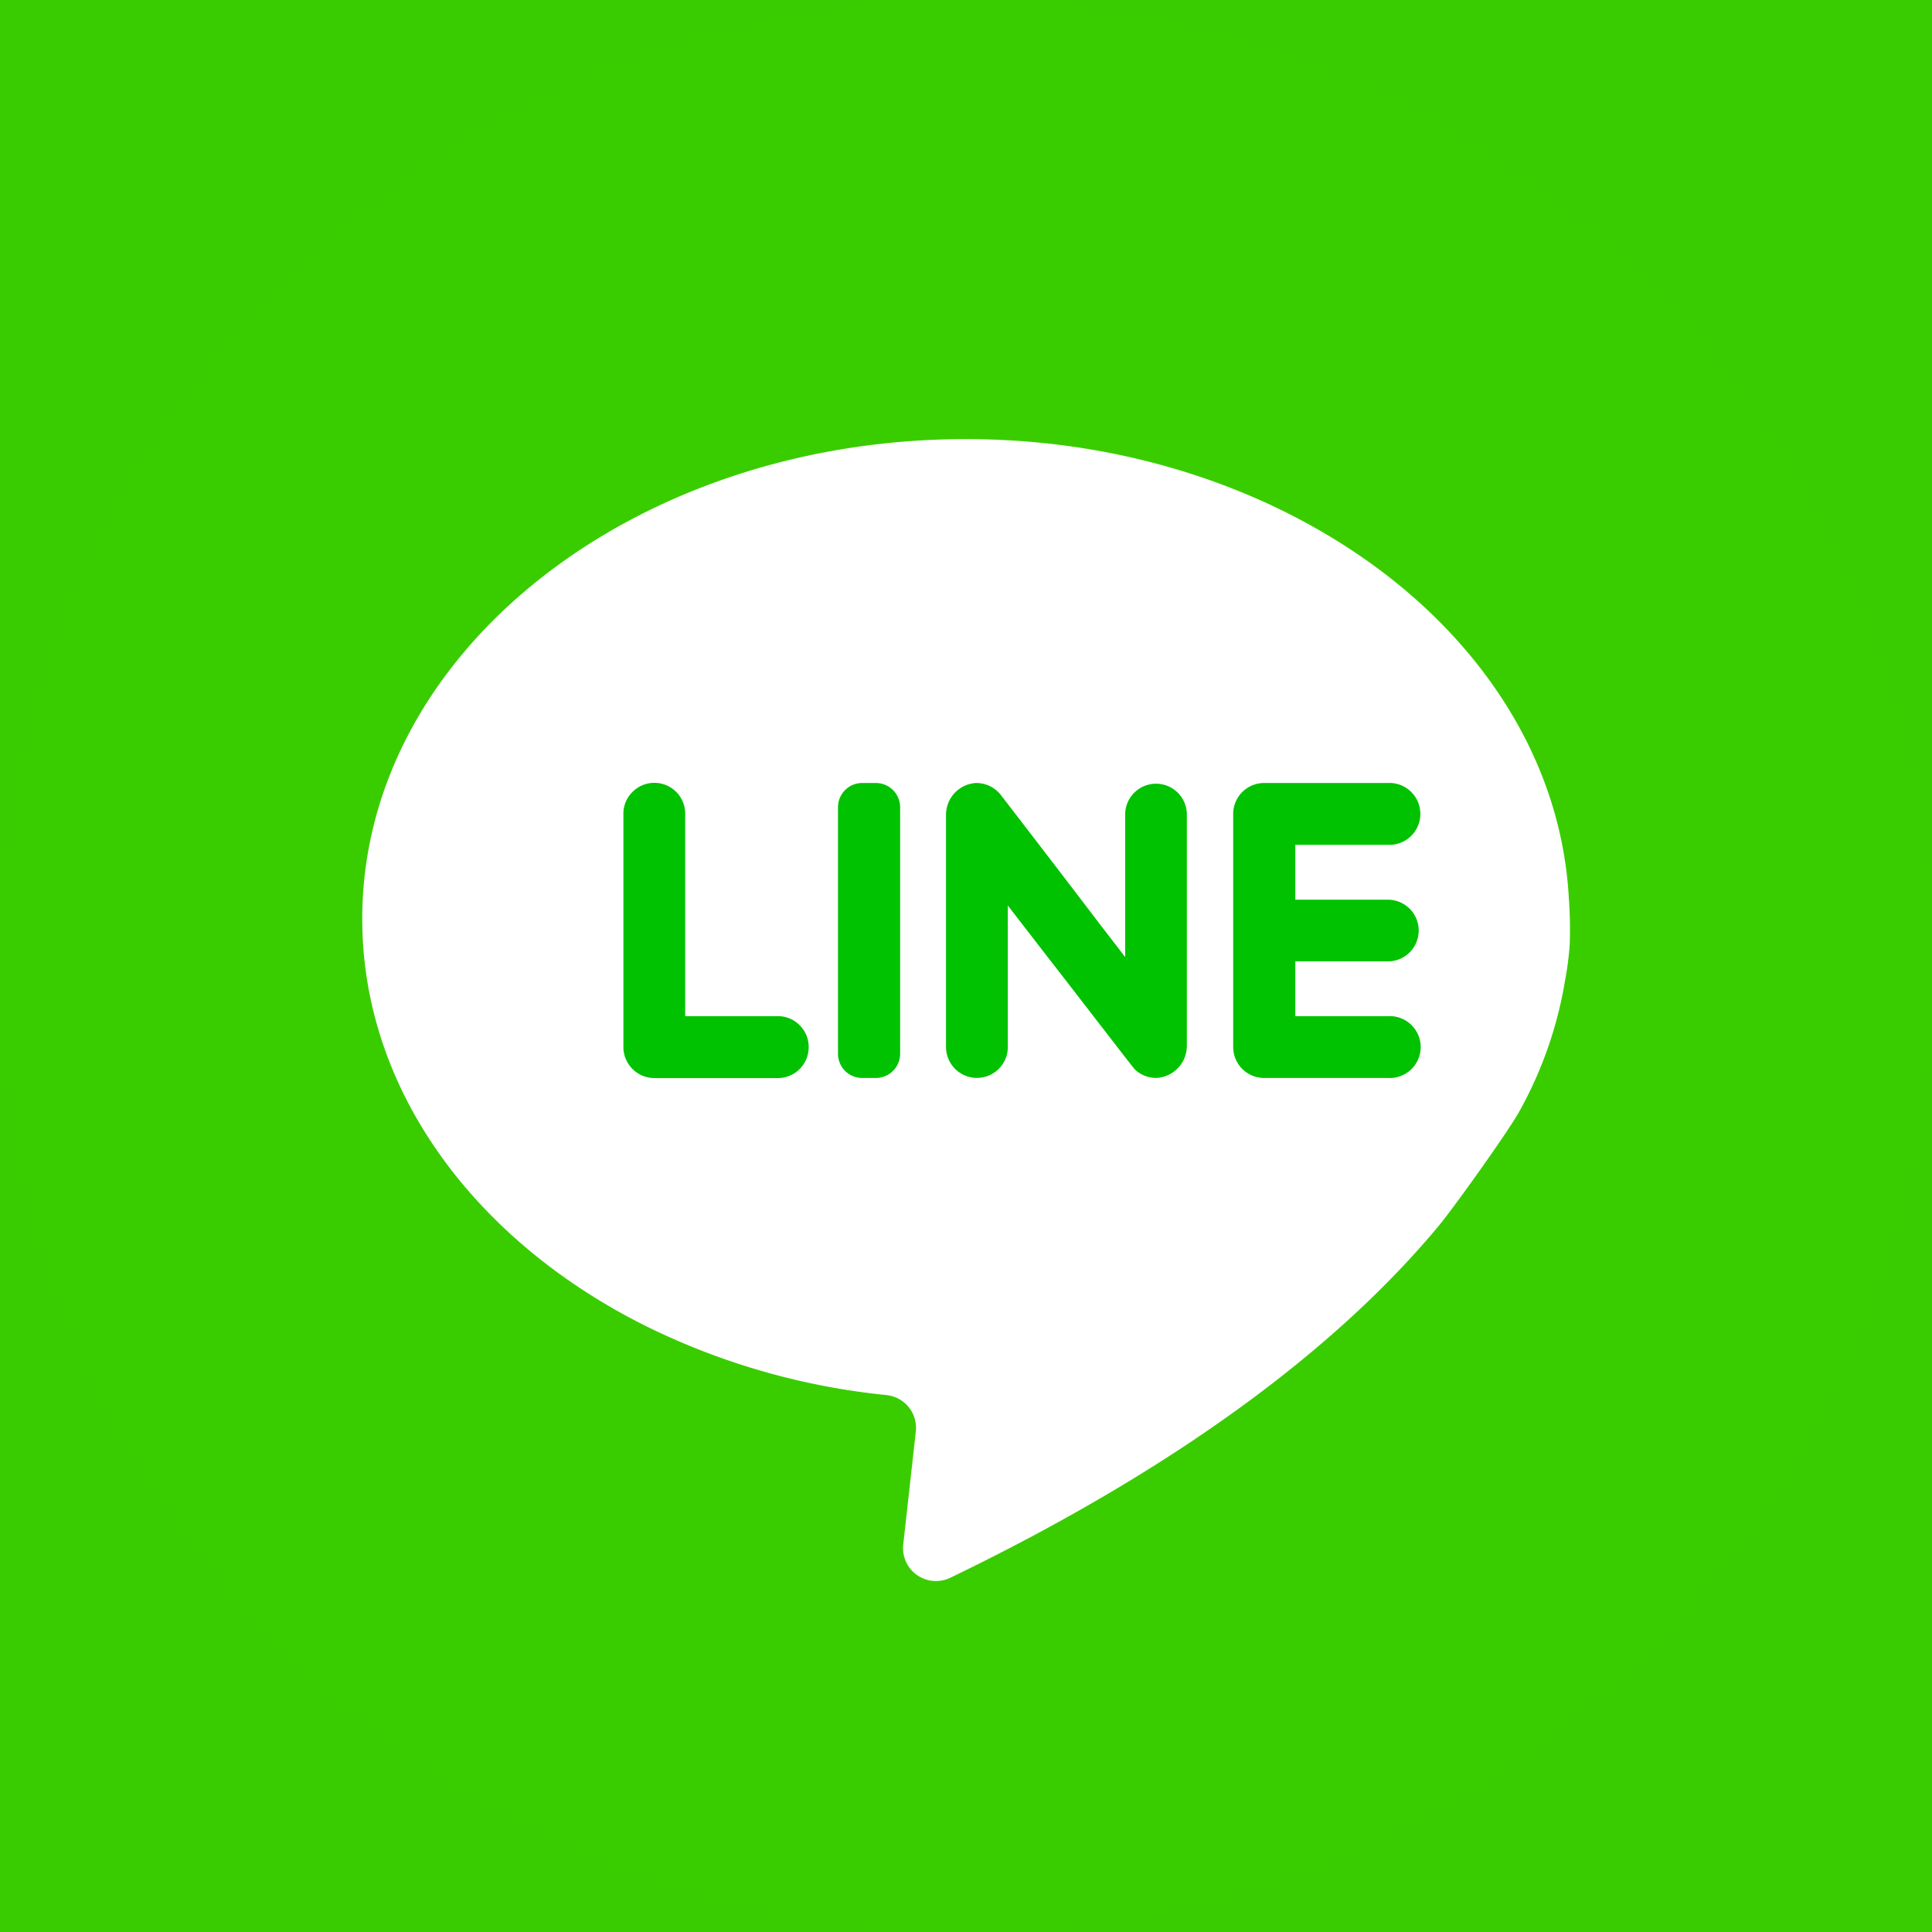 <svg xmlns="http://www.w3.org/2000/svg" width="464" height="464" viewBox="0 0 464 464"><defs><style>      .cls-1 {        fill: #39cd01;      }      .cls-2 {        fill: #39cd00;      }      .cls-3 {        fill: #fff;      }      .cls-4 {        fill: #00c200;      }    </style></defs><g id="Group_5483" data-name="Group 5483" transform="translate(-1943 -13835)"><g id="Group_5481" data-name="Group 5481"><rect id="Rectangle_3883" data-name="Rectangle 3883" class="cls-1" width="464" height="464" transform="translate(1943 13835)"></rect><g id="Layer_2" data-name="Layer 2" transform="translate(1943 13835)"><g id="_24.line" data-name="24.line"><circle id="background" class="cls-2" cx="232" cy="232" r="232"></circle><g id="icon" transform="translate(87 105.455)"><path id="shade" class="cls-3" d="M323,161.273a75.663,75.663,0,0,1-1.134,8.779,96.938,96.938,0,0,1-11.1,31.636c-2.636,4.693-15.317,22.515-19.193,27.207-21.434,25.81-57.341,55.6-117.345,84.575a7.909,7.909,0,0,1-11.31-7.909l3.032-27.234a7.909,7.909,0,0,0-6.986-8.726,168.57,168.57,0,0,1-57.42-16.372C60.418,232.9,33,196.6,33,155.235,33,91.541,97.907,40,178,40c40.231,0,76.613,13.182,102.818,34.088,24.545,19.641,40.257,46.295,41.945,75.875a105.476,105.476,0,0,1,.237,11.31Z" transform="translate(-33 -40)"></path><g id="Group_5477" data-name="Group 5477" transform="translate(62.719 82.555)"><path id="Path_18301" data-name="Path 18301" class="cls-4" d="M99.1,129.515a7.276,7.276,0,0,1,2.188,5.273,7.408,7.408,0,0,1-7.408,7.435H64.225a7.461,7.461,0,0,1-7.435-7.435V78.765a7.329,7.329,0,0,1,2.188-5.273,7.408,7.408,0,0,1,12.655,5.273v48.588H93.884a7.25,7.25,0,0,1,5.22,2.162Z" transform="translate(-56.79 -71.314)"></path><path id="Path_18302" data-name="Path 18302" class="cls-4" d="M91.262,77.13v59.239a5.826,5.826,0,0,1-5.8,5.8H82.14a5.8,5.8,0,0,1-5.8-5.8V77.13a5.8,5.8,0,0,1,5.8-5.8h3.243a5.826,5.826,0,0,1,5.879,5.8Z" transform="translate(-24.799 -71.287)"></path><path id="Path_18303" data-name="Path 18303" class="cls-4" d="M144.022,78.739v55.706a7.724,7.724,0,0,1-7.461,7.725,7.488,7.488,0,0,1-5.035-2.056c-.264-.211-10.229-13.182-18.692-24.1-6.327-8.146-11.811-15.265-11.811-15.265v33.983a7.421,7.421,0,0,1-14.843,0V79.055a7.645,7.645,0,0,1,7.145-7.725,7.487,7.487,0,0,1,5.826,2.636c.316.369,15.634,20.3,24.255,31.636,3.427,4.429,5.8,7.54,5.8,7.54V78.871a7.409,7.409,0,0,1,14.816-.131Z" transform="translate(-8.698 -71.288)"></path><path id="Path_18304" data-name="Path 18304" class="cls-4" d="M127.262,114.153v13.182h22.225a7.435,7.435,0,1,1,0,14.843H119.748a7.435,7.435,0,0,1-7.408-7.435v-56a7.435,7.435,0,0,1,7.408-7.408h29.659a7.435,7.435,0,1,1,0,14.843H127.262V99.363h22.225a7.408,7.408,0,0,1,0,14.816Z" transform="translate(34.11 -71.296)"></path></g></g></g></g></g></g></svg>